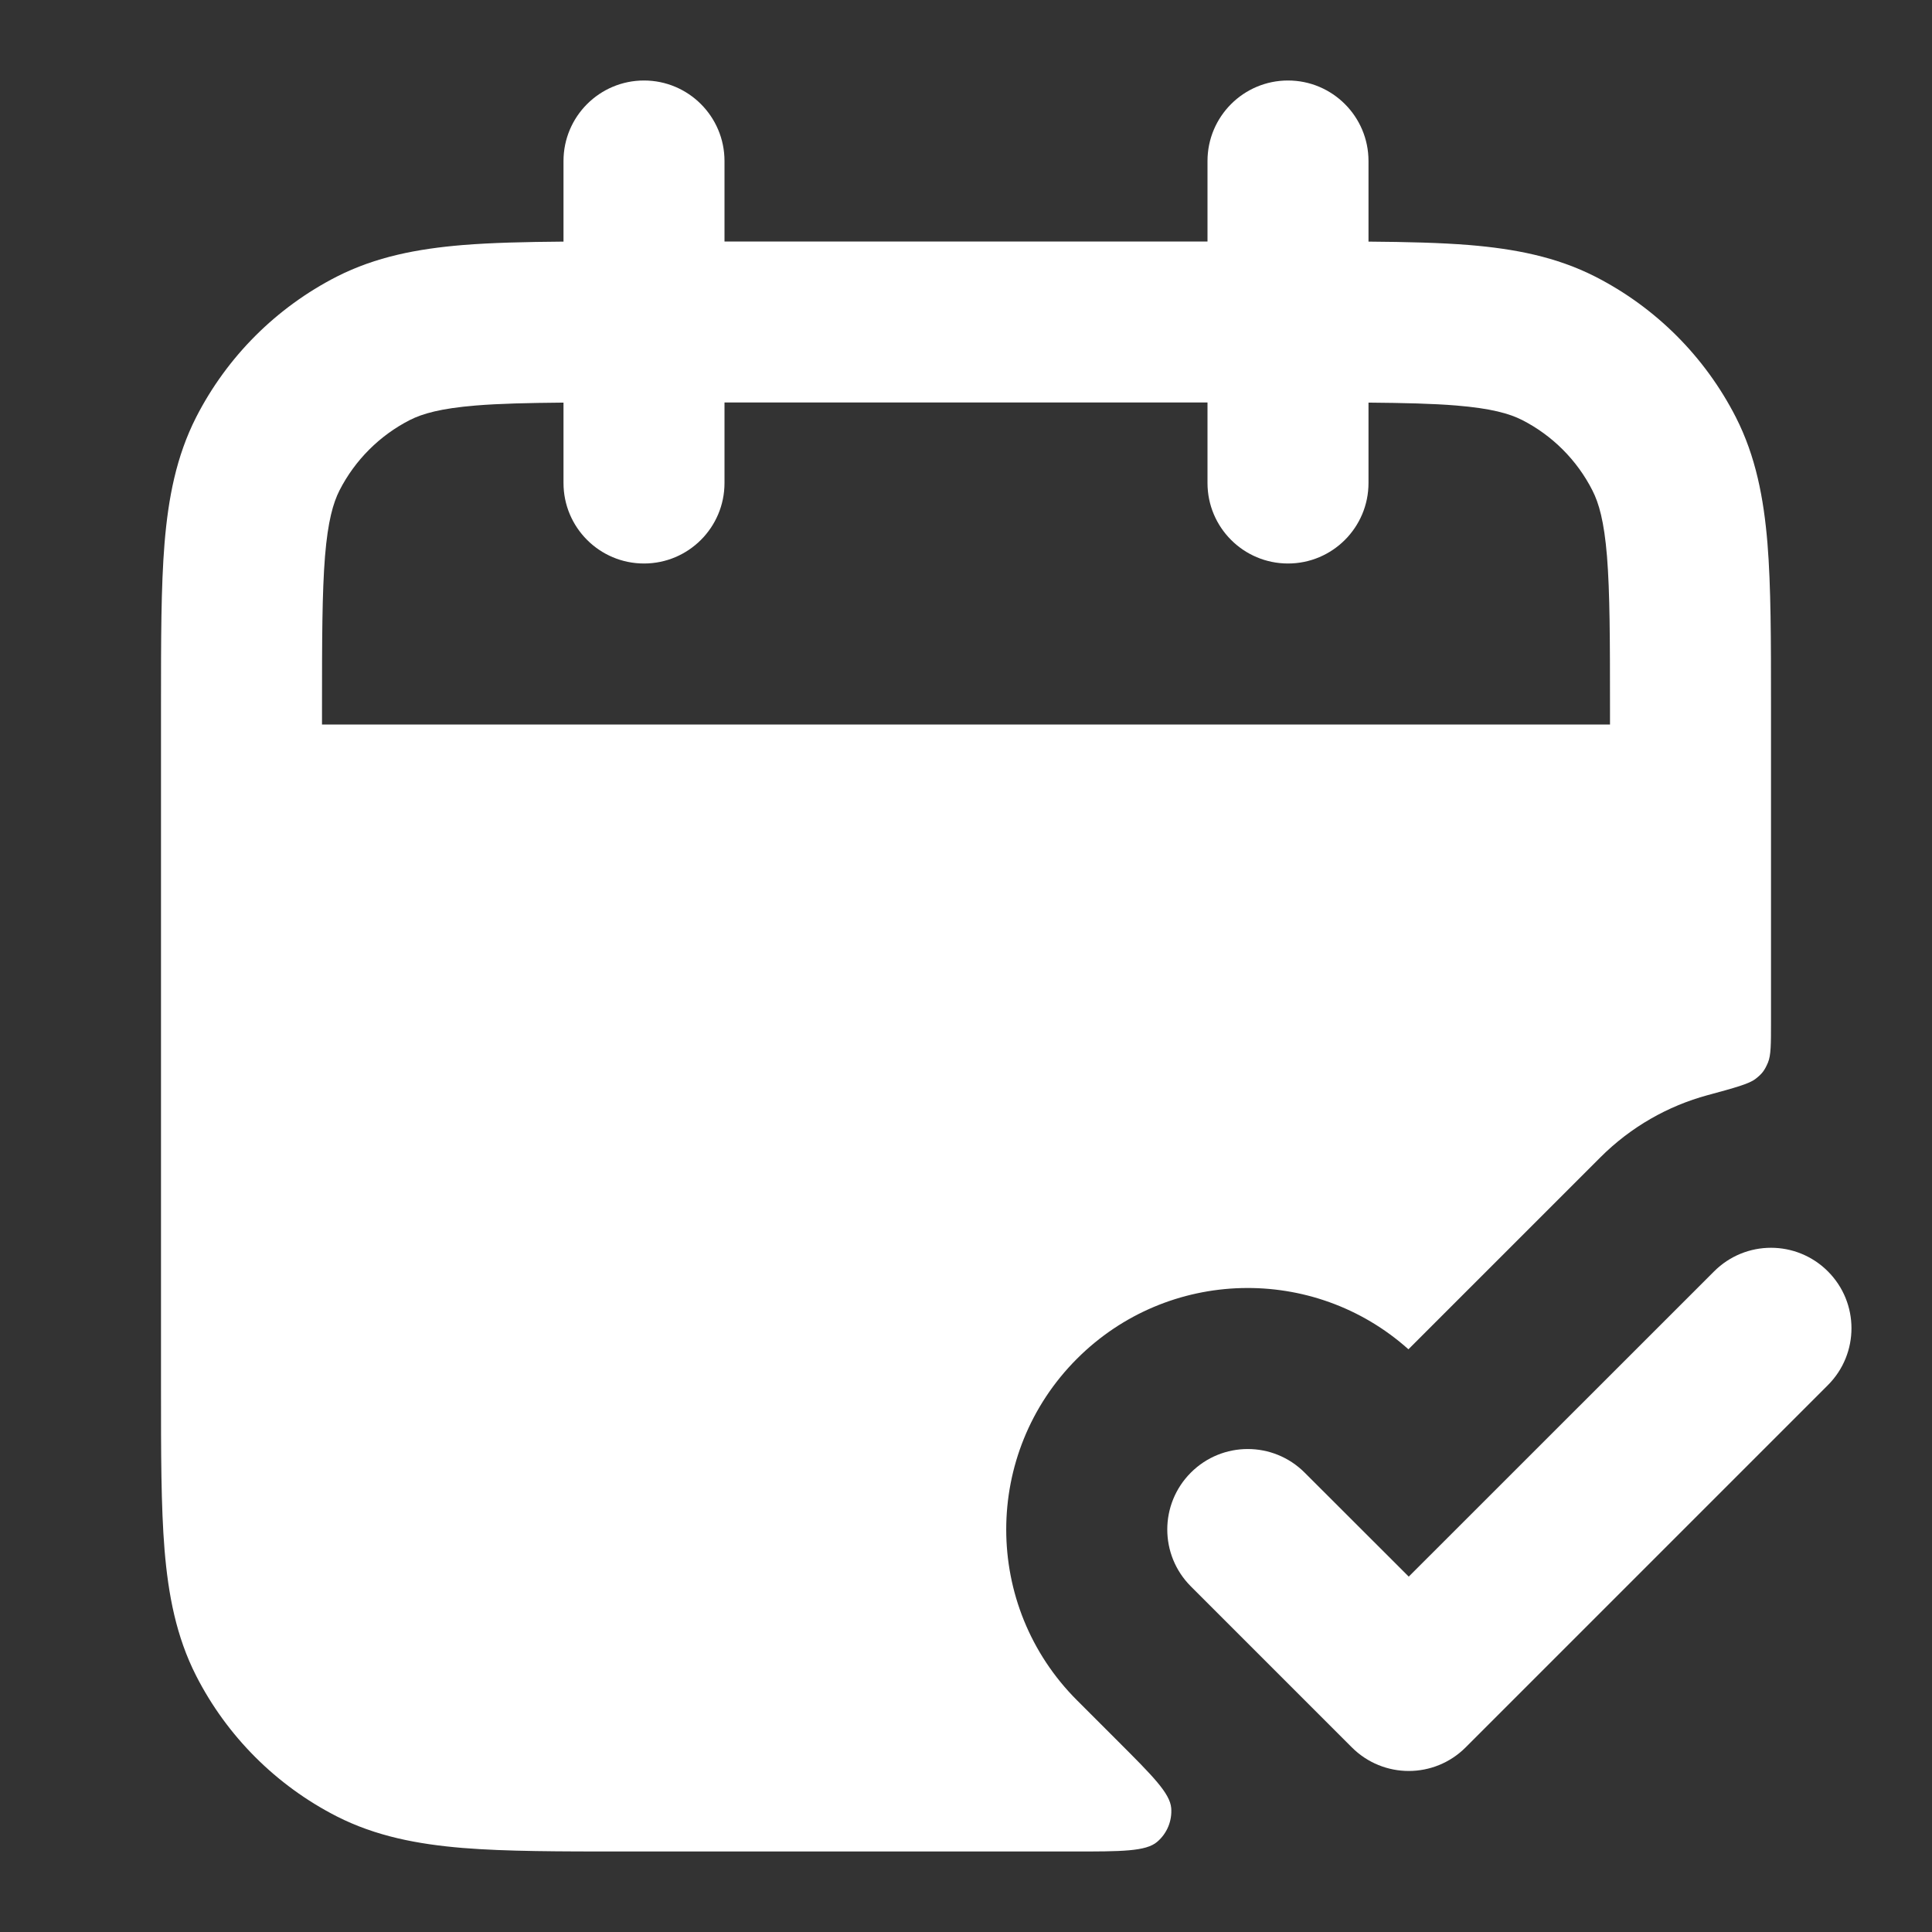 <svg width="18" height="18" viewBox="0 0 18 18" fill="none" xmlns="http://www.w3.org/2000/svg">
<rect x="0" y="0" width="18" height="18" fill="#333333" stroke="none"/>
<path fill-rule="evenodd" clip-rule="evenodd" d="M17.03 11.845C17.323 12.138 17.323 12.612 17.03 12.905L13.655 16.28C13.362 16.573 12.888 16.573 12.595 16.28L11.095 14.78C10.802 14.487 10.802 14.013 11.095 13.72C11.388 13.427 11.862 13.427 12.155 13.72L13.125 14.689L15.97 11.845C16.263 11.552 16.737 11.552 17.03 11.845Z" fill="white"/>
<path fill-rule="evenodd" clip-rule="evenodd" d="M12.75 1.5C12.75 1.086 12.414 0.75 12 0.75C11.586 0.75 11.25 1.086 11.25 1.5V2.25H6.75V1.5C6.75 1.086 6.414 0.75 6 0.75C5.586 0.75 5.25 1.086 5.25 1.5V2.251C4.893 2.254 4.582 2.261 4.311 2.283C3.89 2.318 3.502 2.392 3.138 2.577C2.574 2.865 2.115 3.324 1.827 3.888C1.642 4.252 1.568 4.64 1.533 5.061C1.5 5.467 1.5 5.965 1.5 6.569V12.931C1.5 13.535 1.5 14.033 1.533 14.439C1.568 14.86 1.642 15.248 1.827 15.612C2.115 16.177 2.574 16.635 3.138 16.923C3.502 17.108 3.89 17.182 4.311 17.217C4.717 17.25 5.215 17.25 5.819 17.25H9.994C10.449 17.25 10.676 17.25 10.781 17.16C10.873 17.082 10.921 16.965 10.912 16.846C10.901 16.708 10.74 16.547 10.419 16.226L10.034 15.841C9.155 14.962 9.155 13.538 10.034 12.659C10.882 11.811 12.239 11.781 13.122 12.571L14.909 10.784C15.196 10.497 15.541 10.304 15.907 10.204C16.166 10.134 16.295 10.098 16.354 10.053C16.417 10.005 16.441 9.972 16.472 9.899C16.5 9.831 16.5 9.729 16.5 9.525V6.569C16.5 5.965 16.5 5.467 16.467 5.061C16.432 4.64 16.358 4.252 16.173 3.888C15.885 3.324 15.427 2.865 14.862 2.577C14.498 2.392 14.11 2.318 13.689 2.283C13.418 2.261 13.107 2.254 12.75 2.251V1.5ZM5.25 4.5V3.751C4.916 3.754 4.653 3.76 4.433 3.778C4.104 3.805 3.936 3.854 3.819 3.913C3.537 4.057 3.307 4.287 3.163 4.569C3.104 4.686 3.055 4.854 3.028 5.183C3.001 5.521 3 5.958 3 6.6V6.75H15V6.6C15 5.958 14.999 5.521 14.972 5.183C14.945 4.854 14.896 4.686 14.836 4.569C14.693 4.287 14.463 4.057 14.181 3.913C14.064 3.854 13.896 3.805 13.567 3.778C13.347 3.76 13.084 3.754 12.75 3.751V4.5C12.75 4.914 12.414 5.25 12 5.25C11.586 5.25 11.25 4.914 11.25 4.5V3.75H6.75V4.5C6.75 4.914 6.414 5.25 6 5.25C5.586 5.25 5.25 4.914 5.25 4.5Z" fill="white"/>
</svg>
